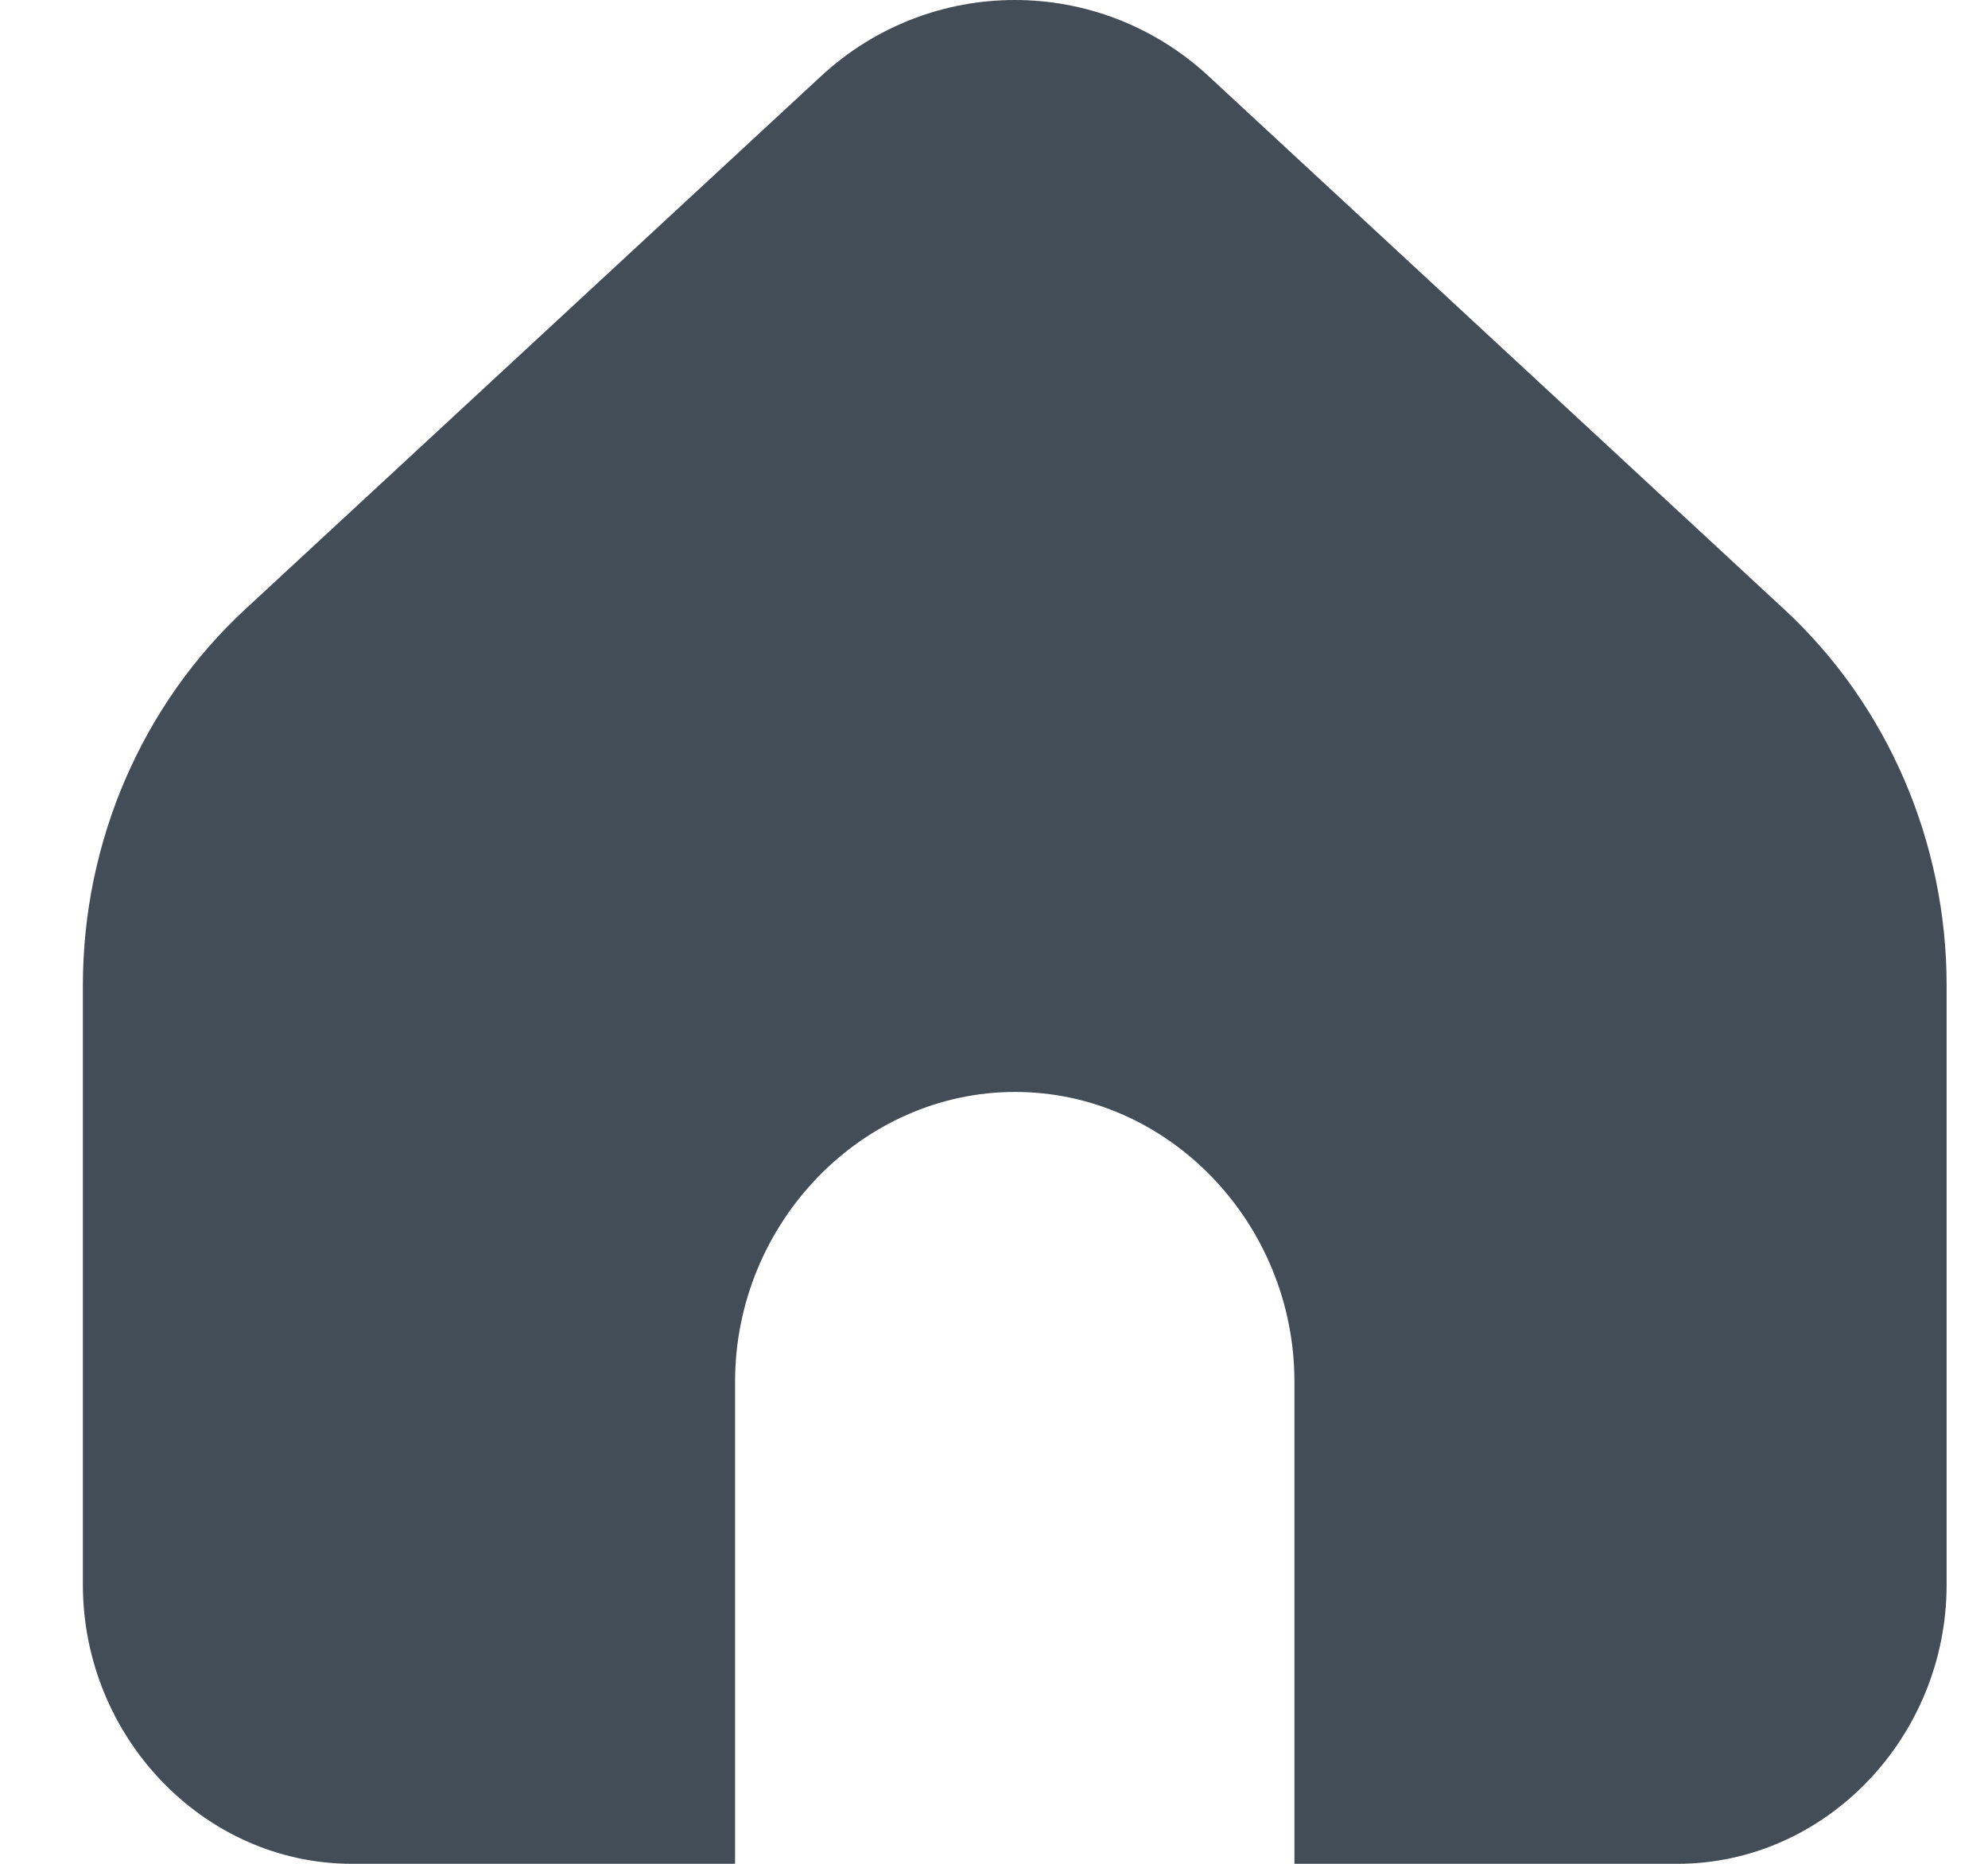 <?xml version="1.0" encoding="UTF-8"?>
<svg width="16px" height="15px" viewBox="0 0 16 15" version="1.1" xmlns="http://www.w3.org/2000/svg" xmlns:xlink="http://www.w3.org/1999/xlink">
    <title>accueil</title>
    <g id="Welcome" stroke="none" stroke-width="1" fill="none" fill-rule="evenodd">
        <g id="icon" transform="translate(-145, -49)" fill="#424D57" fill-rule="nonzero">
            <path d="M153.167,49 C152.609,49 152.05,49.204 151.609,49.612 L146.973,53.904 C146.142,54.673 145.667,55.776 145.667,56.93 L145.667,61.753 C145.667,62.983 146.644,64 147.832,64 L150.916,64 L150.916,60.121 C150.916,58.844 151.936,57.788 153.17,57.788 C154.404,57.788 155.418,58.844 155.418,60.121 L155.418,64 L158.501,64 C159.69,64 160.667,62.983 160.667,61.753 L160.667,56.93 C160.667,55.776 160.191,54.673 159.36,53.904 L154.726,49.612 C154.285,49.204 153.726,49 153.167,49 Z" id="accueil"></path>
        </g>
    </g>
</svg>